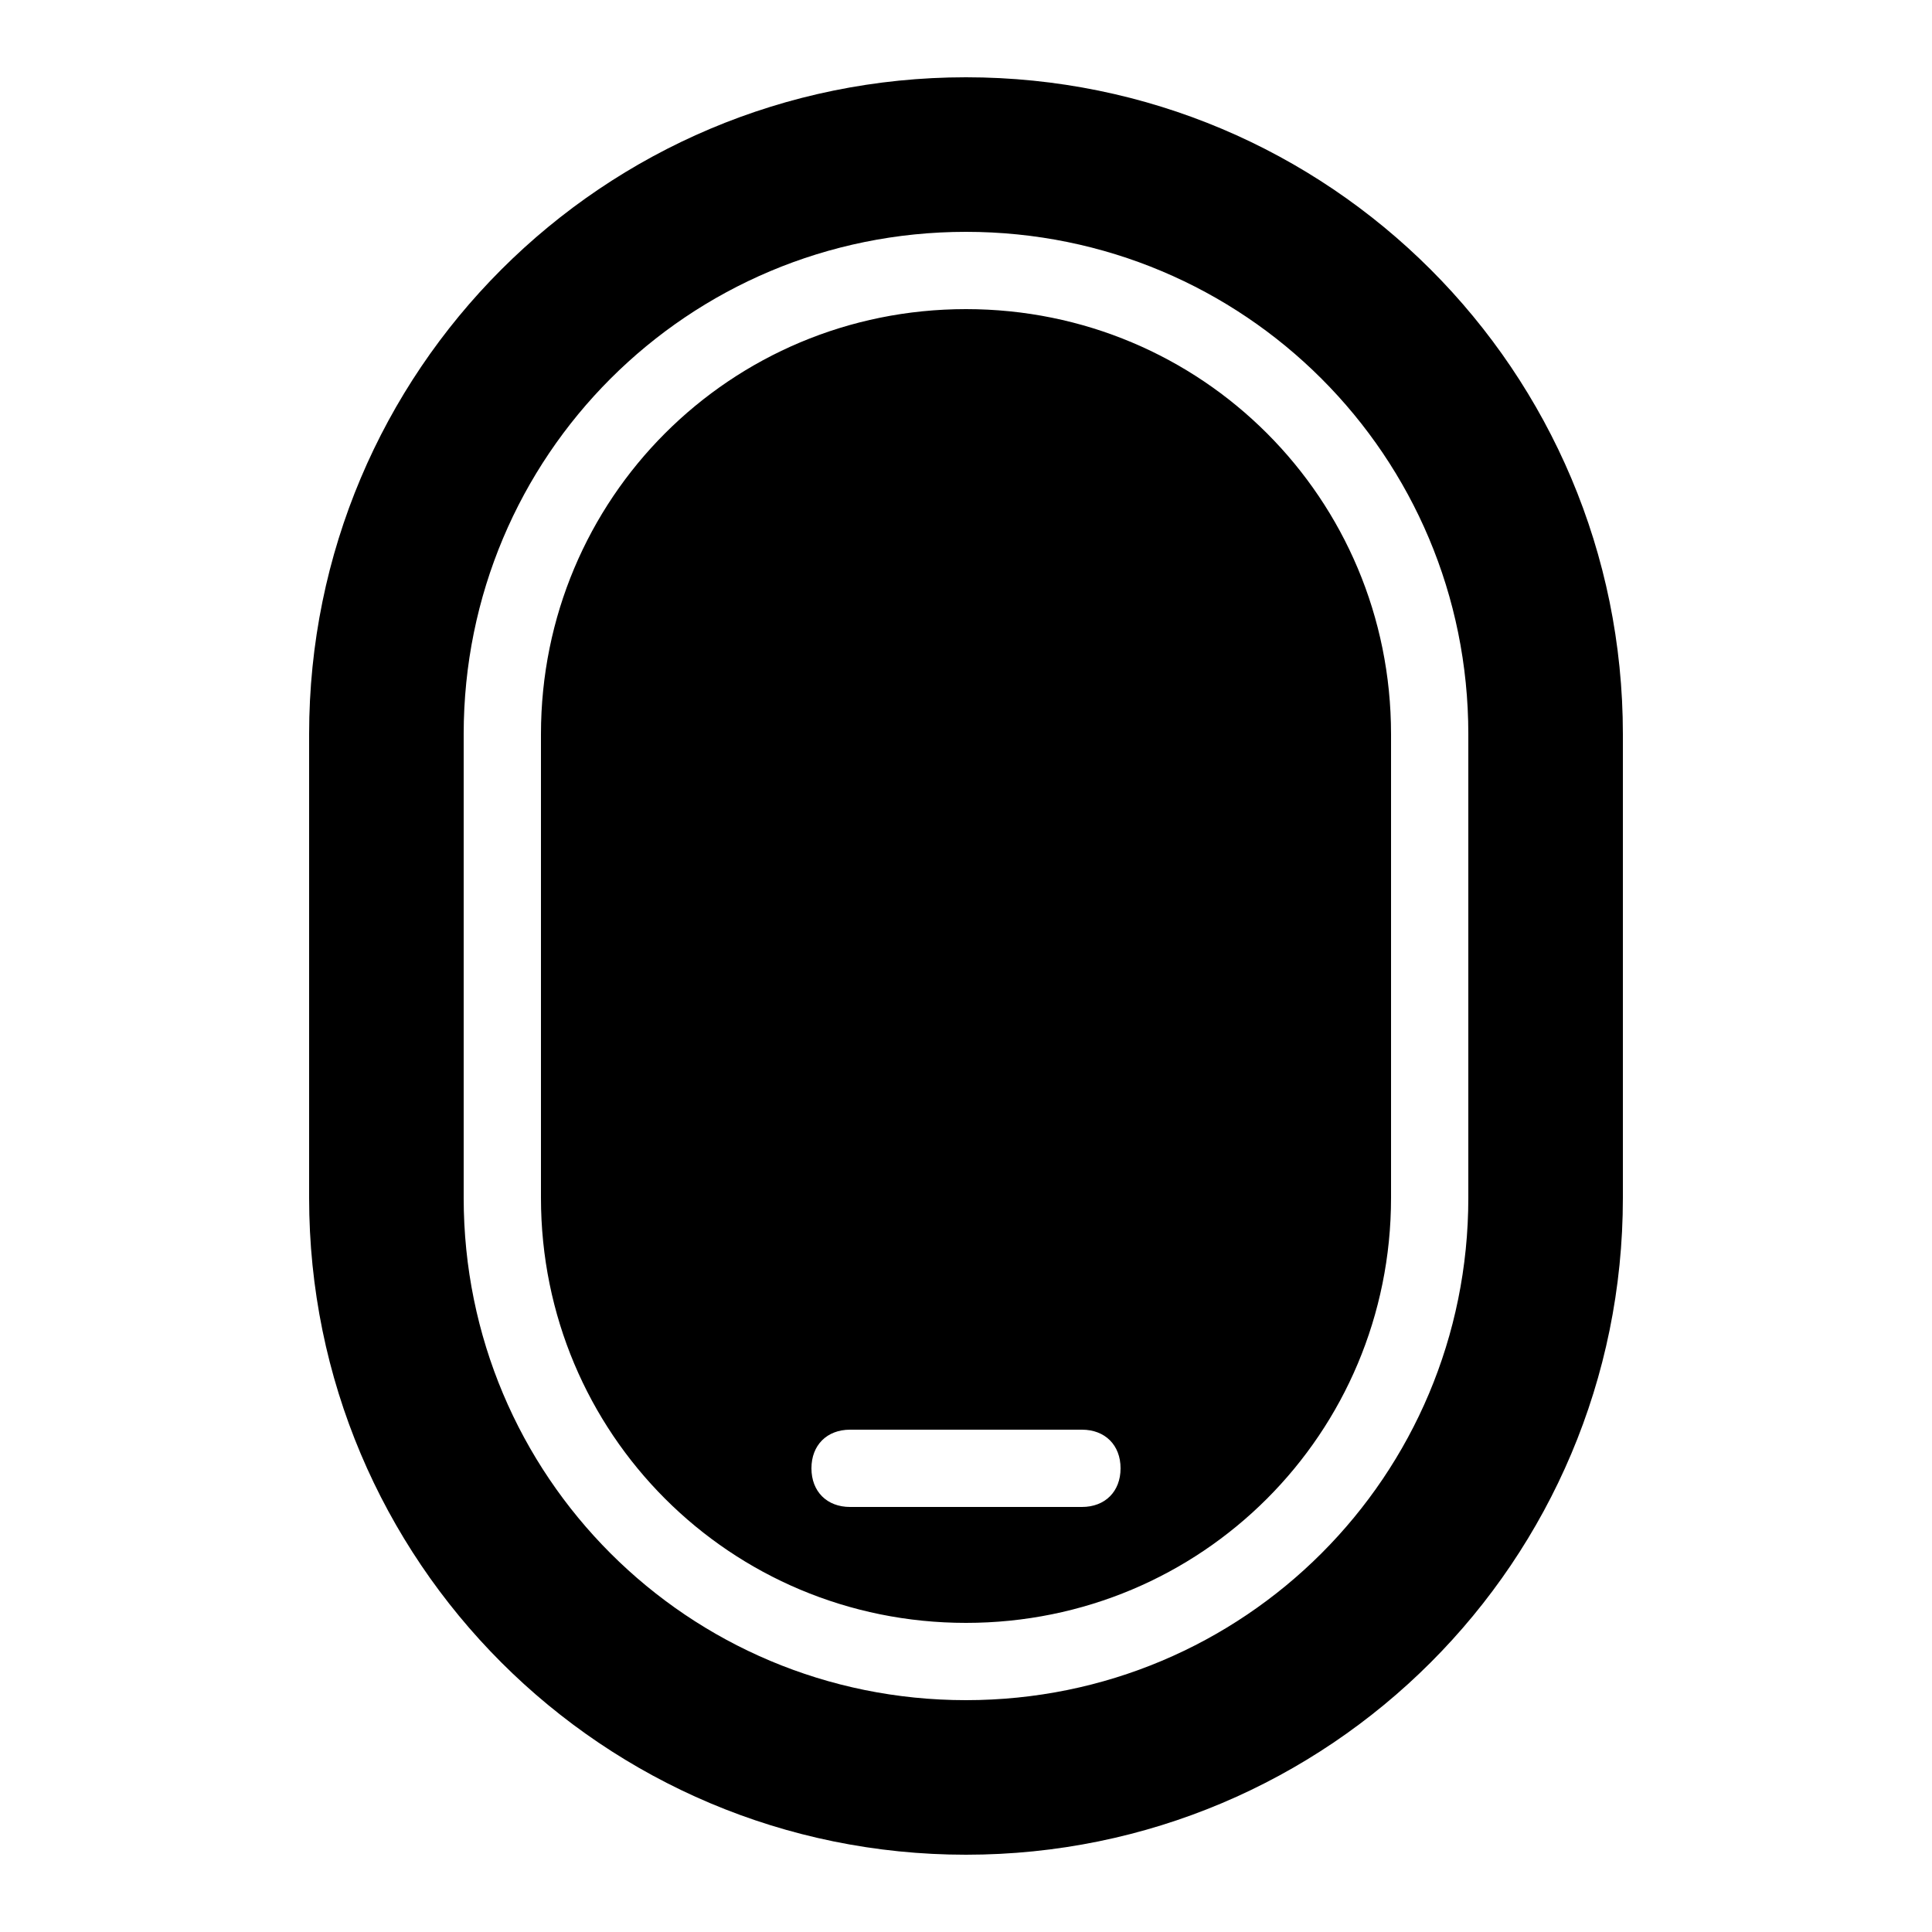<?xml version="1.0"?>
<svg xmlns="http://www.w3.org/2000/svg" viewBox="0 0 50 50">
    <path d="M 25 2 C 15.6 2 8 9.6 8 19 L 8 31 C 8 40.4 15.6 48 25 48 C 34.4 48 42 40.4 42 31 L 42 19 C 42 9.6 34.4 2 25 2 z M 25 6 C 32.2 6 38 11.8 38 19 L 38 31 C 38 38.2 32.2 44 25 44 C 17.8 44 12 38.2 12 31 L 12 19 C 12 11.8 17.8 6 25 6 z M 25 8 C 18.9 8 14 12.9 14 19 L 14 31 C 14 37.1 18.9 42 25 42 C 31.1 42 36 37.1 36 31 L 36 19 C 36 12.9 31.1 8 25 8 z M 22 37 L 28 37 C 28.6 37 29 37.4 29 38 C 29 38.6 28.6 39 28 39 L 22 39 C 21.4 39 21 38.6 21 38 C 21 37.4 21.4 37 22 37 z"/>
</svg>
